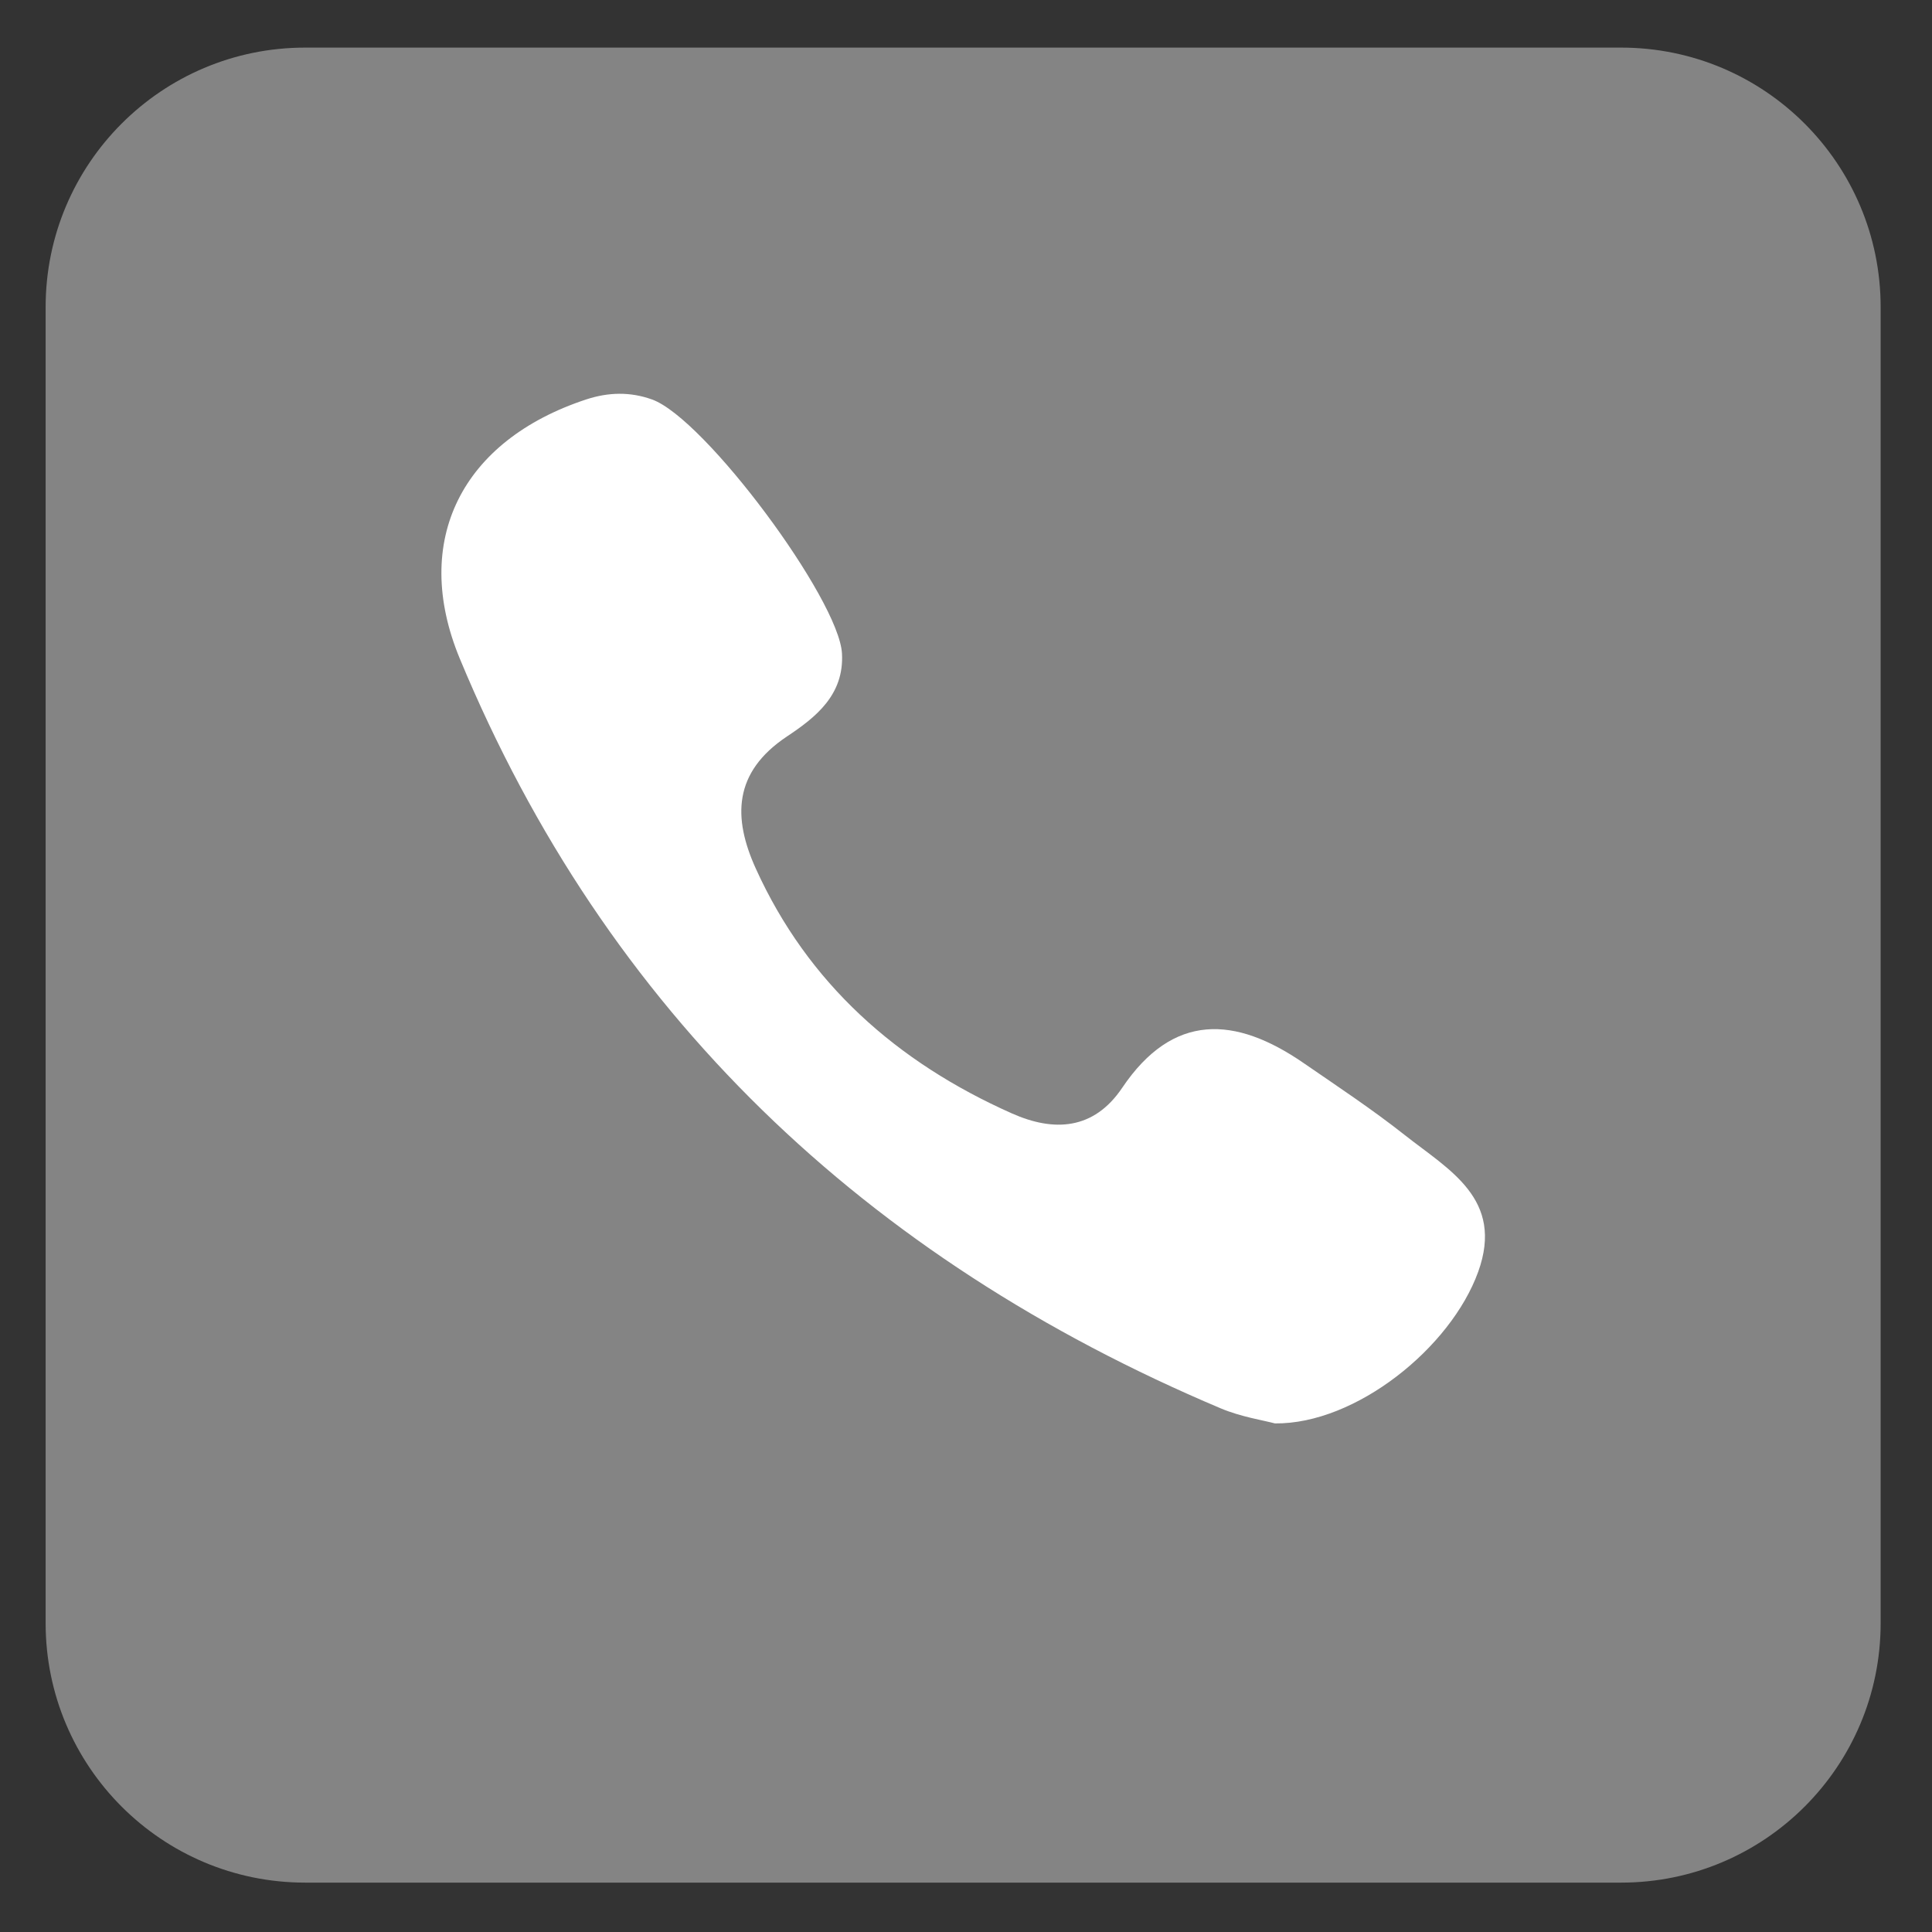 <?xml version="1.0" encoding="utf-8"?>
<!-- Generator: Adobe Illustrator 23.0.2, SVG Export Plug-In . SVG Version: 6.00 Build 0)  -->
<svg version="1.1" id="Слой_1" xmlns="http://www.w3.org/2000/svg" xmlns:xlink="http://www.w3.org/1999/xlink" x="0px" y="0px"
	 viewBox="0 0 566.93 566.93" style="enable-background:new 0 0 566.93 566.93;" xml:space="preserve">
<rect x="0" y="0" width="566.93" height="566.93" fill="#333333" stroke="none"/>
<style type="text/css">
	.st0{fill:#848484;}
	.st1{fill:#FFFFFF;}
</style>
<path class="st0" d="M475.71,552.44H89.54c-42.06,0-76.15-34.09-76.15-76.15V90.12c0-42.06,34.09-76.15,76.15-76.15h386.17
	c42.06,0,76.15,34.09,76.15,76.15v386.17C551.87,518.35,517.77,552.44,475.71,552.44z"/>
<path id="path17-6_4_" class="st1" d="M412.2,333.06c-9.52-7.52-19.71-14.26-29.73-21.16c-19.99-13.76-38.25-14.83-53.17,7.31
	c-8.38,12.43-20.09,12.97-32.35,7.52c-33.79-15.02-59.89-38.17-75.16-71.84c-6.76-14.9-6.67-28.25,9.15-38.79
	c8.38-5.58,16.81-12.16,16.13-24.35c-0.87-15.88-40.2-68.93-55.72-74.52c-6.42-2.31-12.83-2.16-19.36-0.01
	c-36.4,12-51.48,41.35-37.04,76.11c43.07,103.69,118.9,175.88,223.26,219.94c5.95,2.51,12.56,3.51,15.91,4.42
	c23.75,0.24,51.6-22.21,59.64-44.48C441.49,351.79,425.13,343.28,412.2,333.06L412.2,333.06z"/>
</svg>
